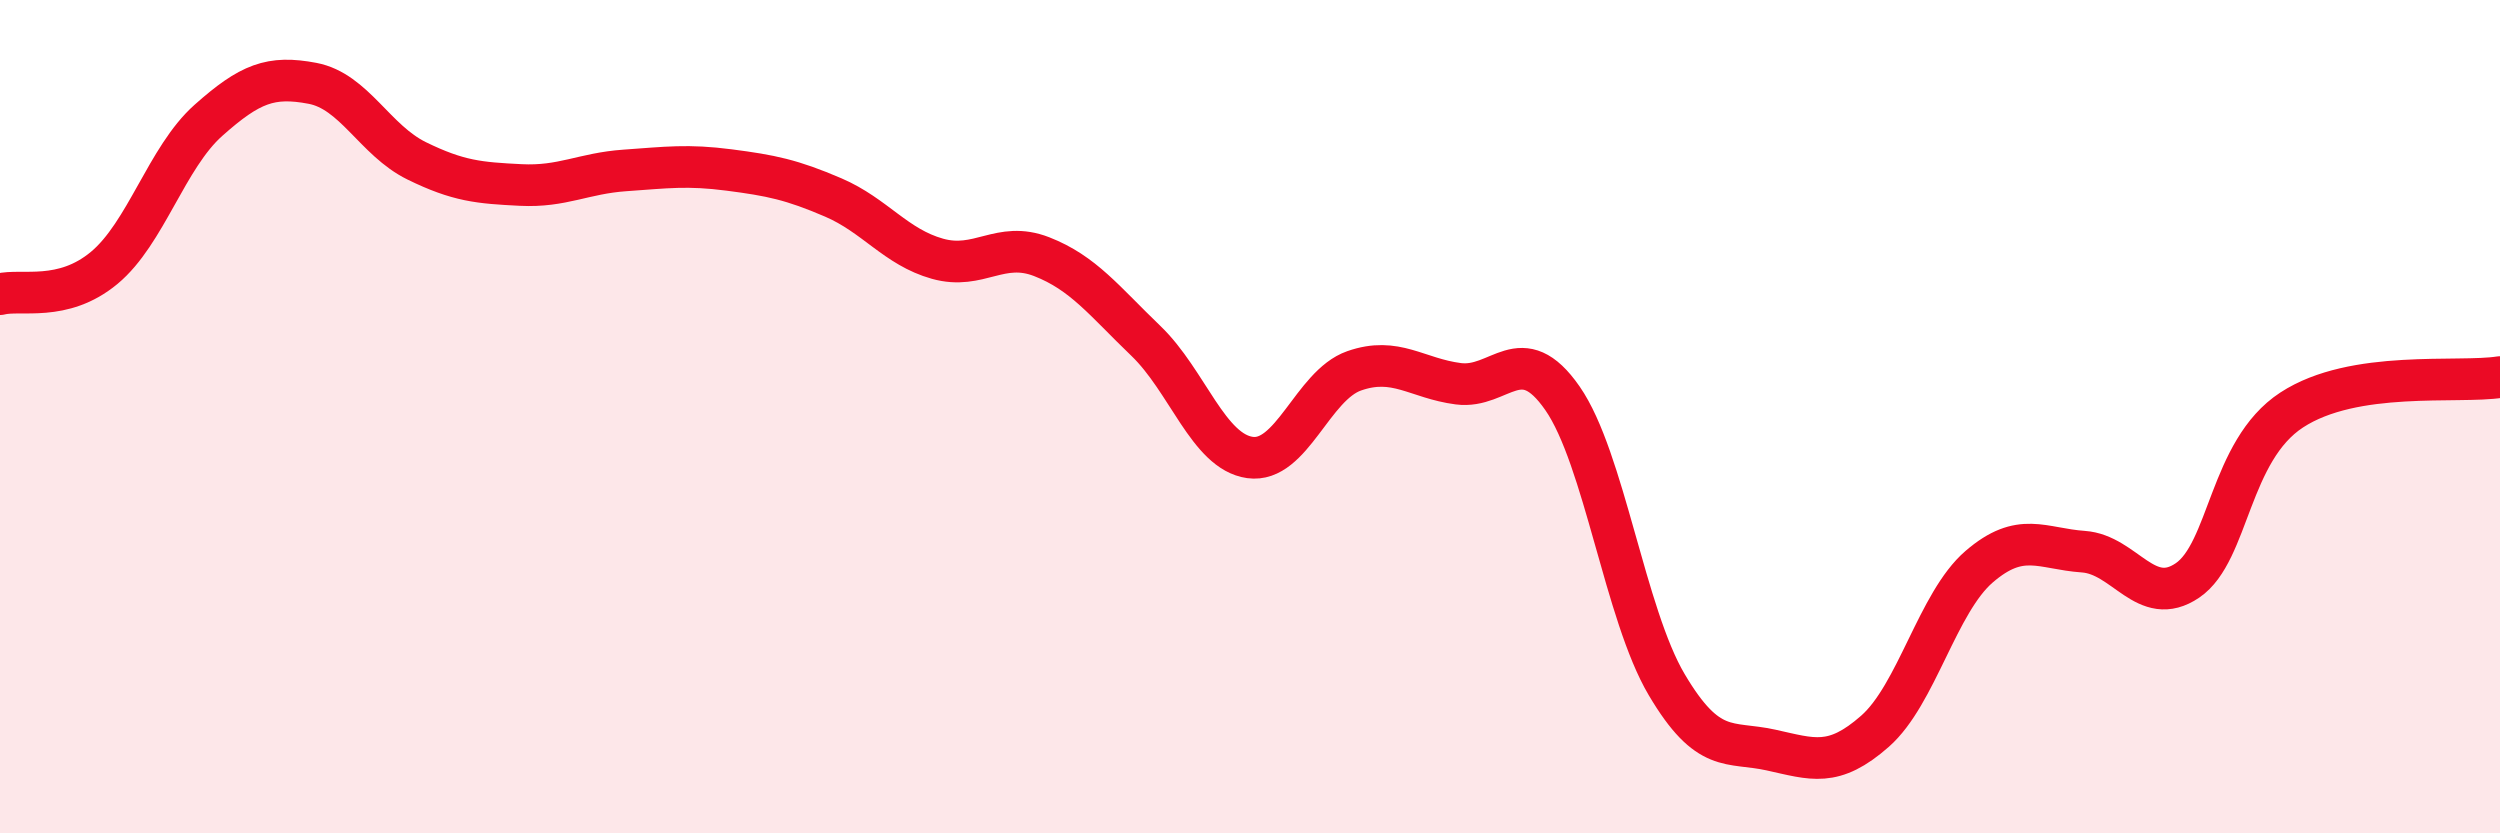 
    <svg width="60" height="20" viewBox="0 0 60 20" xmlns="http://www.w3.org/2000/svg">
      <path
        d="M 0,7.06 C 0.5,6.93 1.5,7.26 2.5,6.43 C 3.5,5.6 4,3.78 5,2.89 C 6,2 6.5,1.81 7.5,2 C 8.5,2.19 9,3.37 10,3.86 C 11,4.35 11.5,4.39 12.5,4.44 C 13.5,4.49 14,4.16 15,4.09 C 16,4.02 16.5,3.95 17.5,4.08 C 18.5,4.21 19,4.31 20,4.74 C 21,5.17 21.5,5.93 22.5,6.21 C 23.5,6.49 24,5.77 25,6.16 C 26,6.55 26.5,7.22 27.5,8.18 C 28.5,9.14 29,10.84 30,10.98 C 31,11.12 31.5,9.25 32.5,8.9 C 33.5,8.55 34,9.08 35,9.21 C 36,9.34 36.5,8.12 37.5,9.56 C 38.5,11 39,14.74 40,16.43 C 41,18.12 41.5,17.78 42.5,18 C 43.5,18.22 44,18.43 45,17.55 C 46,16.67 46.5,14.46 47.5,13.6 C 48.5,12.74 49,13.17 50,13.24 C 51,13.31 51.5,14.61 52.5,13.93 C 53.5,13.25 53.5,10.82 55,9.84 C 56.5,8.86 59,9.21 60,9.05L60 20L0 20Z"
        fill="#EB0A25"
        opacity="0.1"
        stroke-linecap="round"
        stroke-linejoin="round"
      />
      <path
        d="M 0,7.06 C 0.5,6.93 1.5,7.26 2.5,6.43 C 3.5,5.6 4,3.78 5,2.89 C 6,2 6.5,1.81 7.5,2 C 8.5,2.19 9,3.37 10,3.86 C 11,4.35 11.5,4.39 12.5,4.44 C 13.5,4.49 14,4.16 15,4.09 C 16,4.02 16.5,3.95 17.5,4.08 C 18.5,4.21 19,4.31 20,4.74 C 21,5.17 21.5,5.93 22.5,6.21 C 23.5,6.49 24,5.77 25,6.16 C 26,6.55 26.5,7.22 27.5,8.18 C 28.5,9.14 29,10.84 30,10.98 C 31,11.12 31.5,9.25 32.5,8.9 C 33.5,8.55 34,9.08 35,9.21 C 36,9.34 36.5,8.12 37.5,9.56 C 38.5,11 39,14.74 40,16.43 C 41,18.12 41.5,17.78 42.5,18 C 43.5,18.22 44,18.43 45,17.55 C 46,16.67 46.5,14.46 47.5,13.6 C 48.5,12.74 49,13.17 50,13.24 C 51,13.31 51.5,14.61 52.5,13.93 C 53.5,13.25 53.5,10.82 55,9.84 C 56.5,8.86 59,9.21 60,9.05"
        stroke="#EB0A25"
        stroke-width="1"
        fill="none"
        stroke-linecap="round"
        stroke-linejoin="round"
      />
    </svg>
  